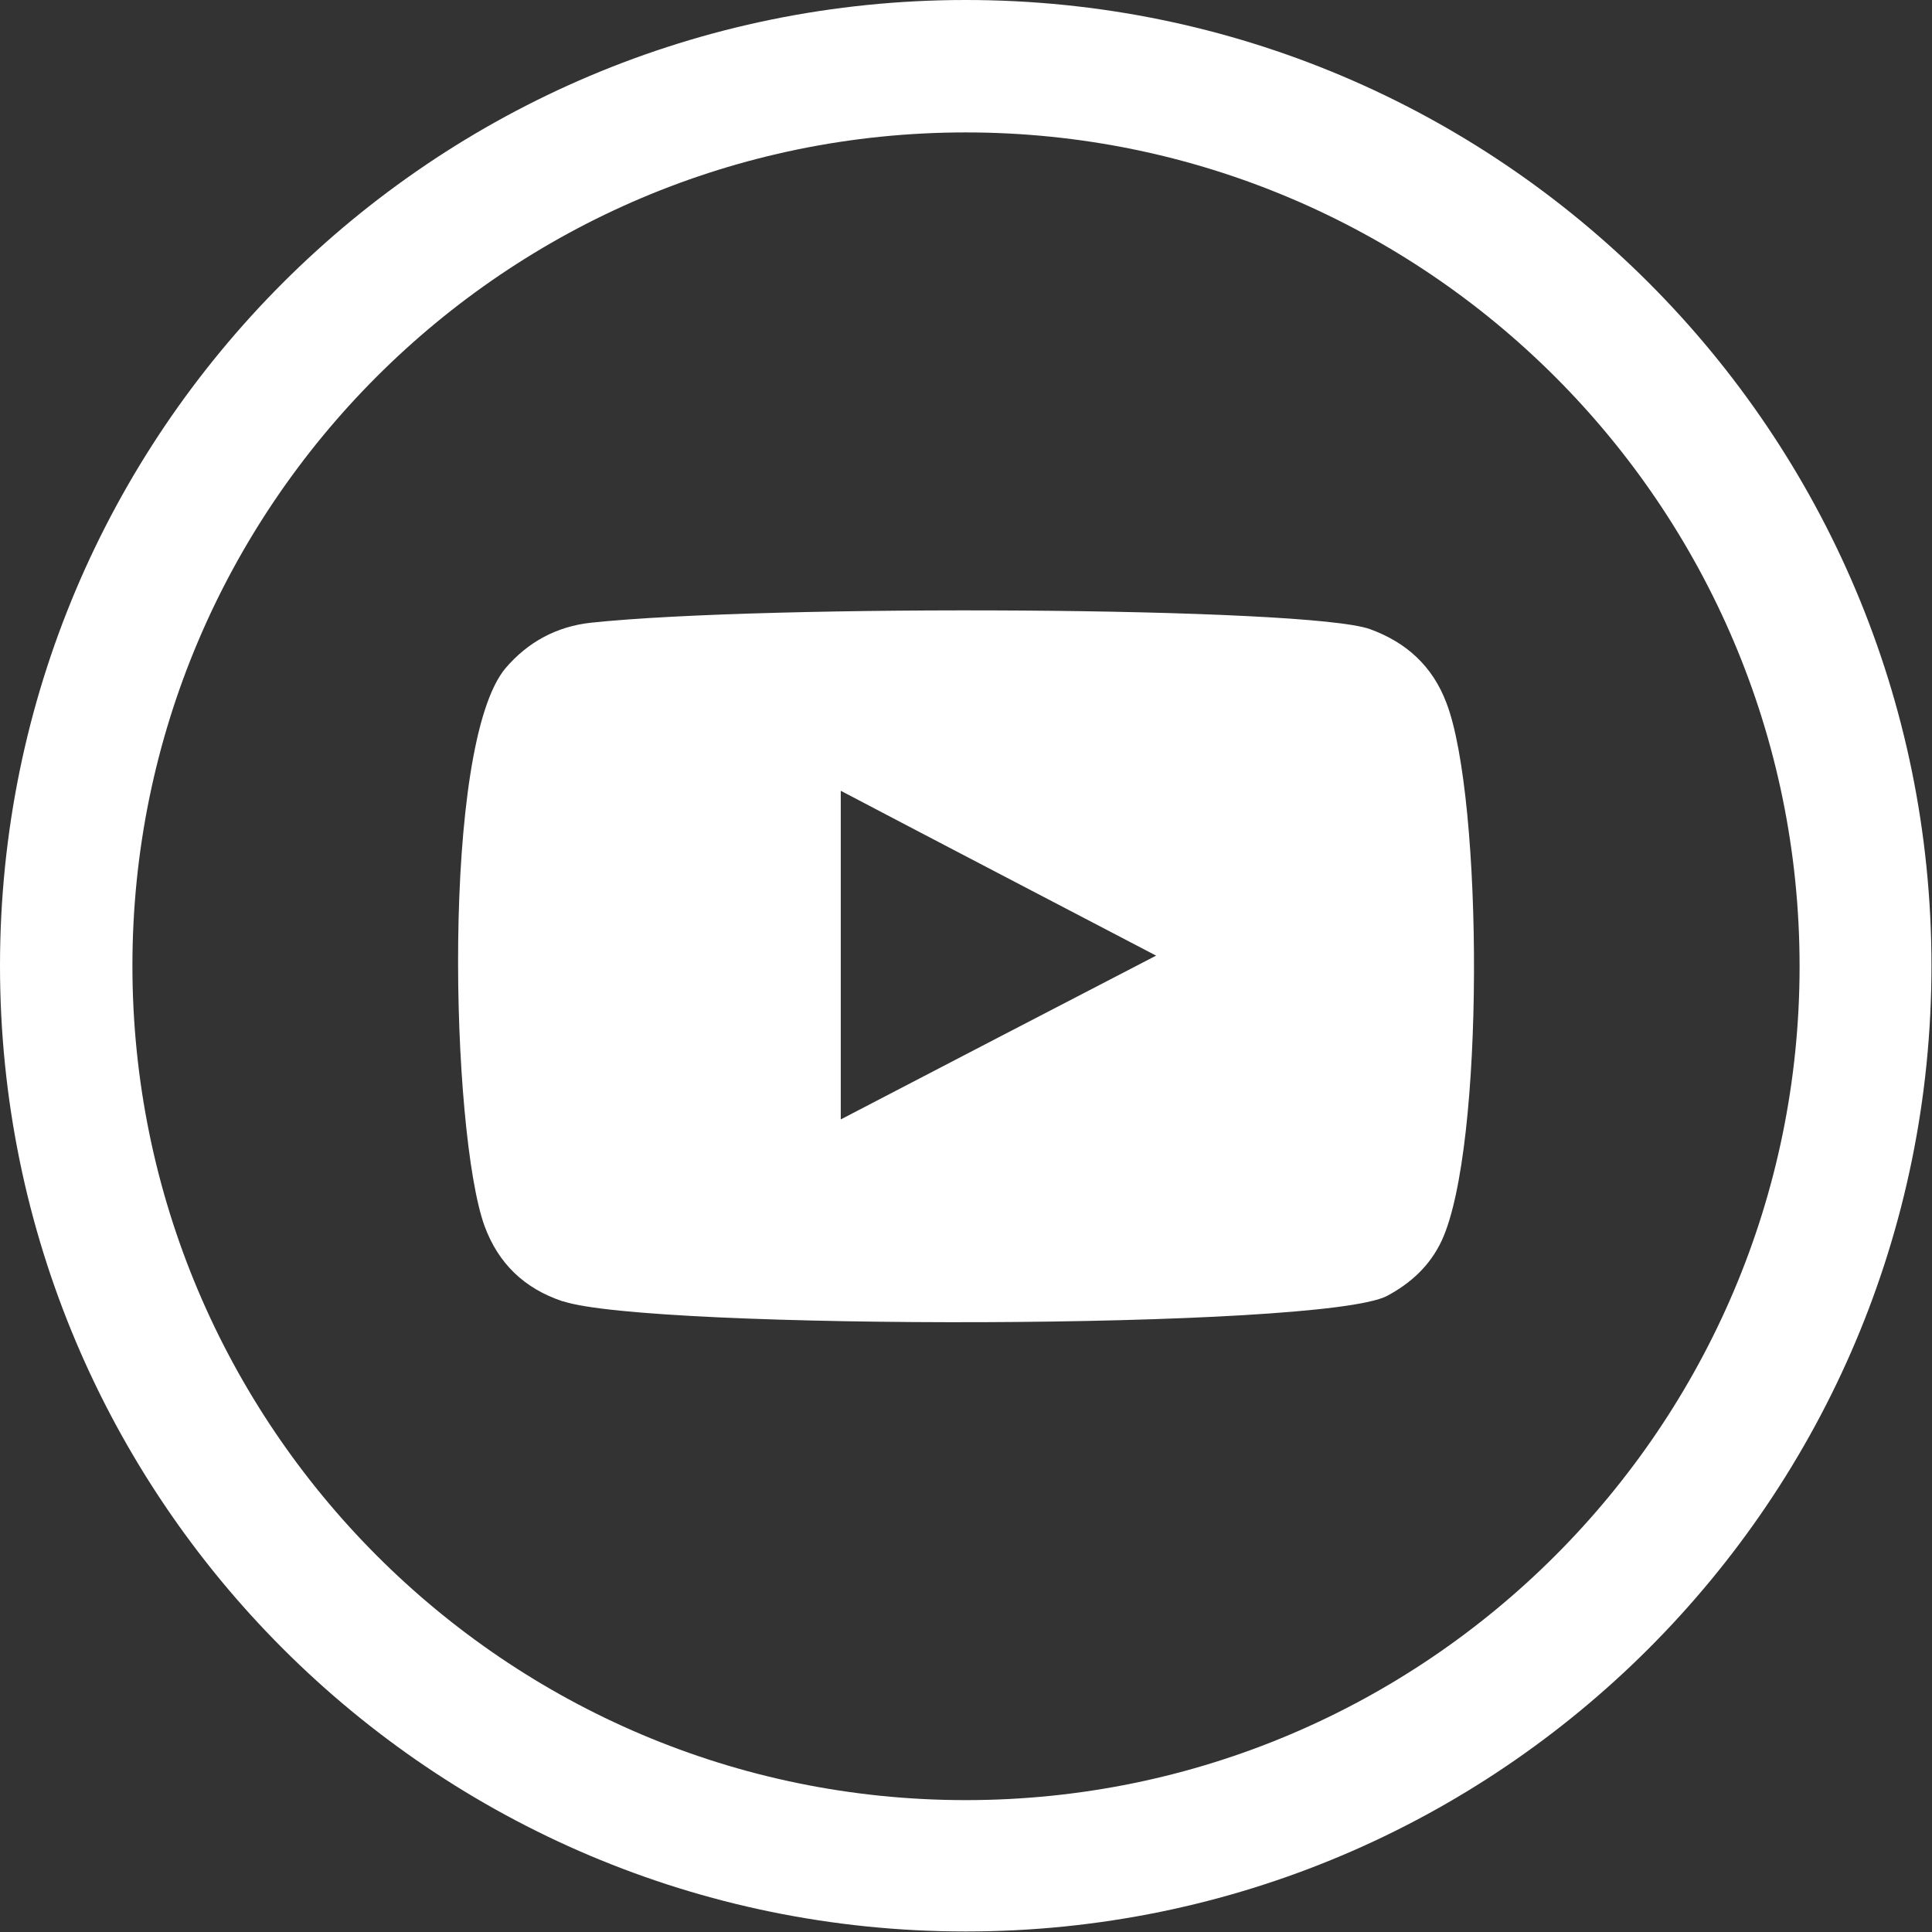 <?xml version="1.0" encoding="UTF-8"?><svg id="INFOS" xmlns="http://www.w3.org/2000/svg" viewBox="0 0 36.33 36.33"><rect x="0" y="0" width="36.33" height="36.33" fill="#333333" stroke="none"/><defs><style>.cls-1,.cls-2{fill:#fff;}.cls-2{fill-rule:evenodd;}</style></defs><path class="cls-1" d="m18.16,2.49c8.65,0,15.68,7.03,15.68,15.68s-7.03,15.68-15.68,15.68S2.49,26.81,2.49,18.16,9.52,2.49,18.16,2.49m0-2.49C8.13,0,0,8.13,0,18.16s8.13,18.16,18.16,18.16,18.16-8.13,18.16-18.16S28.2,0,18.16,0h0Z"/><path class="cls-2" d="m10.58,24.47c-.72-.24-1.21-.71-1.47-1.42-.63-1.75-.82-9.05.4-10.49.42-.49.96-.78,1.6-.85,3.29-.35,13.48-.3,14.65.12.69.25,1.18.7,1.44,1.39.69,1.8.72,8.37-.09,10.11-.22.47-.58.8-1.03,1.04-1.23.64-13.88.64-15.49.1Zm5.23-3.42c1.98-1.03,3.94-2.05,5.93-3.08-1.99-1.04-3.95-2.06-5.93-3.1v6.17Z"/></svg>